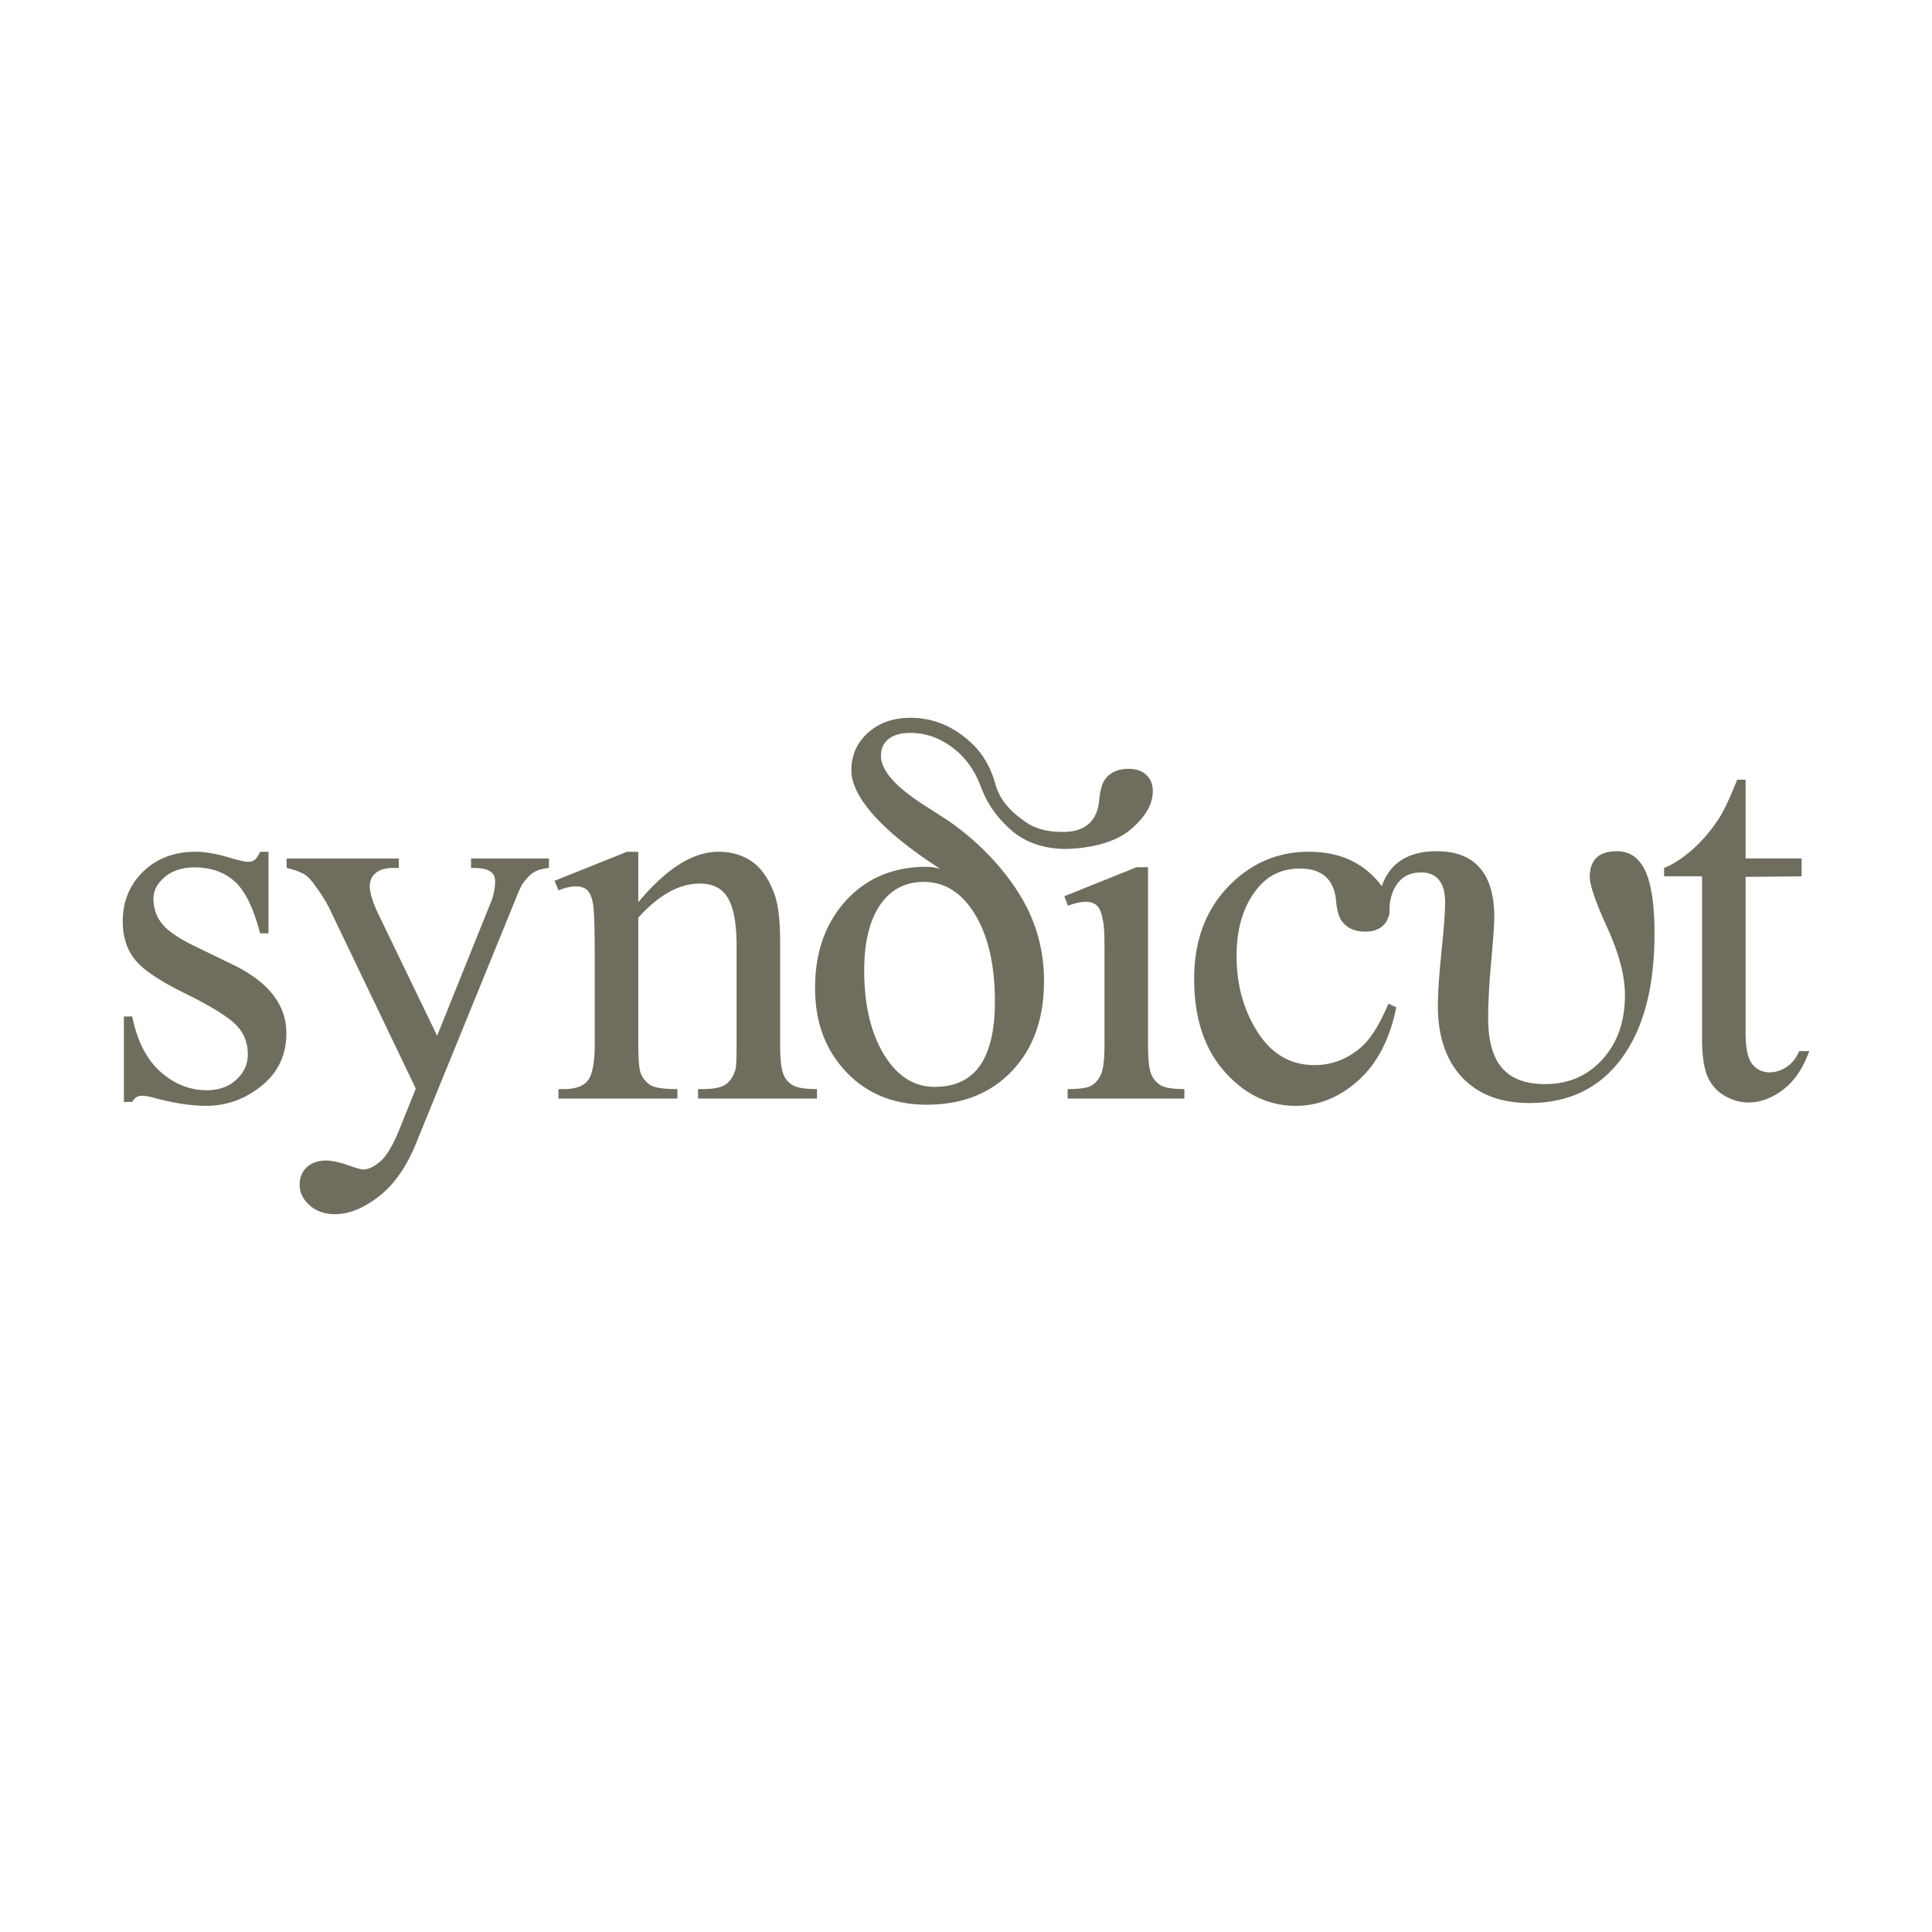 <svg xmlns="http://www.w3.org/2000/svg" width="2500" height="2500" viewBox="0 0 192.756 192.756"><g fill-rule="evenodd" clip-rule="evenodd"><path fill="#fff" d="M0 0h192.756v192.756H0V0z"/><path d="M26.787 84.98v8.134h-.836c-.664-2.546-1.521-4.279-2.563-5.195-1.04-.919-2.367-1.377-3.979-1.377-1.224 0-2.214.32-2.968.96-.754.645-1.129 1.357-1.129 2.139 0 .971.281 1.808.847 2.503.543.709 1.643 1.466 3.296 2.268l3.813 1.847c3.534 1.725 5.303 3.996 5.303 6.814 0 2.176-.826 3.93-2.473 5.258-1.647 1.332-3.491 1.998-5.528 1.998-1.467 0-3.14-.25-5.022-.75-.577-.168-1.047-.254-1.413-.254-.4 0-.713.205-.941.611h-.835v-8.521h.835c.489 2.432 1.425 4.268 2.804 5.504 1.382 1.234 2.928 1.852 4.641 1.852 1.204 0 2.188-.352 2.946-1.057.763-.703 1.141-1.549 1.141-2.537 0-1.197-.425-2.205-1.279-3.021-.853-.814-2.543-1.846-5.071-3.09-2.529-1.244-4.18-2.373-4.958-3.385-.779-.994-1.171-2.251-1.171-3.768 0-1.97.676-3.618 2.03-4.946 1.354-1.322 3.106-1.987 5.254-1.987.943 0 2.087.204 3.434.606.89.265 1.483.397 1.783.397.278 0 .496-.062.655-.184.156-.125.34-.396.549-.819h.835zM28.598 85.648h11.194v.947h-.547c-.784 0-1.373.174-1.763.513a1.619 1.619 0 0 0-.588 1.273c0 .682.286 1.628.861 2.835l5.857 12.122 5.341-13.273a5.558 5.558 0 0 0 .443-2.128c0-.317-.061-.55-.182-.708-.14-.195-.358-.348-.655-.46-.295-.114-.817-.174-1.564-.174v-.947h7.773v.947c-.645.073-1.142.211-1.49.422-.348.206-.73.598-1.149 1.172-.157.246-.453.917-.889 2.013l-9.749 23.915c-.938 2.312-2.167 4.061-3.686 5.246-1.521 1.184-2.985 1.777-4.39 1.777-1.024 0-1.867-.299-2.527-.891-.659-.59-.991-1.268-.991-2.033 0-.732.24-1.318.717-1.76.477-.447 1.132-.668 1.965-.668.572 0 1.351.178 2.341.533.693.236 1.127.359 1.301.359.521 0 1.089-.268 1.708-.795.62-.531 1.239-1.555 1.866-3.078l1.691-4.195-8.633-18c-.26-.543-.678-1.224-1.252-2.031-.436-.619-.795-1.034-1.073-1.245-.4-.281-1.044-.528-1.932-.741v-.947h.002zM63.684 90.015c2.792-3.356 5.453-5.035 7.985-5.035 1.302 0 2.418.326 3.355.98.936.653 1.682 1.728 2.237 3.225.382 1.045.573 2.646.573 4.805v10.211c0 1.514.122 2.539.369 3.074.191.438.502.775.93 1.02.431.24 1.222.363 2.379.363v.947H69.646v-.947h.493c1.109 0 1.883-.17 2.323-.508.443-.338.75-.838.924-1.496.069-.262.104-1.078.104-2.453v-9.816c0-2.179-.28-3.762-.841-4.75-.559-.987-1.507-1.48-2.832-1.48-2.053 0-4.098 1.136-6.133 3.401v12.645c0 1.617.096 2.613.288 2.998.243.504.579.875 1.008 1.107.426.232 1.295.352 2.605.352v.947H55.717v-.947h.521c1.214 0 2.036-.307 2.461-.924.424-.619.638-1.795.638-3.533v-8.912c0-2.869-.065-4.613-.195-5.238-.13-.627-.331-1.052-.601-1.281-.268-.225-.626-.337-1.078-.337-.488 0-1.068.131-1.747.393l-.39-.948 7.229-2.898h1.127v5.035h.002zM114.375 77.322c-.426-.409-1.021-.613-1.789-.613-1.029 0-1.793.335-2.299 1.005-.314.368-.52 1.073-.617 2.116-.094 1.037-.447 1.833-1.057 2.377-.613.531-1.455.795-2.537.795-1.271 0-2.357-.191-3.404-.764-2.414-1.575-2.969-2.831-3.303-3.812-.594-2.201-1.58-3.668-3.173-4.918-1.604-1.26-3.393-1.893-5.366-1.893-1.708 0-3.121.499-4.227 1.489-1.108.995-1.663 2.247-1.663 3.76 0 2.475 2.747 5.792 8.243 9.409l.603.417a5.37 5.37 0 0 0-.667-.155 4.927 4.927 0 0 0-.718-.051c-3.276 0-5.942 1.125-8 3.372-2.054 2.249-3.081 5.157-3.081 8.727 0 3.404 1.037 6.189 3.11 8.367 2.073 2.18 4.748 3.266 8.023 3.266 3.553 0 6.395-1.121 8.52-3.373 2.127-2.244 3.188-5.232 3.188-8.963 0-3.083-.783-5.917-2.35-8.495-1.568-2.578-3.975-5.263-7.212-7.511-.559-.362-1.329-.861-2.306-1.487-2.932-1.865-4.399-3.521-4.399-4.967 0-.73.258-1.297.773-1.698.515-.4 1.234-.6 2.16-.6 1.466 0 2.832.465 4.098 1.383 1.265.926 2.204 2.155 2.815 3.687.281.669.898 2.722 3.242 4.71 1.555 1.321 3.594 1.843 5.566 1.789 1.889-.05 4.535-.505 6.193-1.884 1.508-1.259 2.275-2.539 2.275-3.878.002-.662-.215-1.2-.641-1.607zm-17.08 13.935c1.309 2.181 1.965 5.067 1.965 8.657 0 2.855-.498 4.99-1.494 6.404-.993 1.414-2.503 2.119-4.527 2.119-2.059 0-3.743-1.082-5.053-3.242-1.309-2.162-1.964-4.953-1.964-8.367 0-2.791.524-4.959 1.569-6.512 1.05-1.551 2.507-2.326 4.373-2.326 2.111 0 3.822 1.09 5.131 3.267z" fill="#6f6e5e"/><path d="M114.541 86.523v17.678c0 1.494.107 2.49.326 2.984.215.496.537.865.963 1.109.428.24 1.203.363 2.334.363v.947H106.52v-.947c1.172 0 1.959-.111 2.361-.338.404-.227.723-.602.959-1.121s.355-1.521.355-2.998v-9.248c0-2.592-.078-2.727-.234-3.489-.123-.556-.314-.944-.572-1.16-.264-.219-.617-.328-1.068-.328-.486 0-1.076.129-1.771.393l-.365-.949 7.209-2.897h1.147v.001zM174.158 77.792v7.855h5.59v1.783l-5.59.057v15.549c0 1.551.225 2.6.674 3.141.445.541 1.023.809 1.725.809.578 0 1.141-.178 1.688-.535.543-.355.965-.883 1.264-1.582h1.002c-.613 1.703-1.479 2.98-2.6 3.838-1.123.861-2.279 1.287-3.471 1.287-.809 0-1.594-.223-2.367-.666a4.026 4.026 0 0 1-1.705-1.914c-.367-.83-.553-2.105-.553-3.84V87.431h-3.789v-.838c.957-.382 1.936-1.023 2.939-1.933 1.002-.907 1.896-1.987 2.682-3.239.402-.662.961-1.87 1.676-3.629h.835zM139.309 100.498c-.646 3.178-1.906 5.609-3.789 7.297-1.881 1.689-3.963 2.535-6.244 2.535-2.717 0-5.086-1.139-7.105-3.42-2.021-2.279-3.031-5.361-3.031-9.24 0-3.762 1.121-6.814 3.359-9.166 2.238-2.349 4.926-3.524 8.064-3.524 2.352 0 4.285.624 5.803 1.869 1.516 1.245 2.273 2.537 2.273 3.876 0 .665-.213 1.199-.641 1.607-.426.411-1.023.616-1.791.616-1.027 0-1.793-.333-2.297-1.005-.314-.37-.52-1.076-.615-2.113-.096-1.043-.449-1.835-1.061-2.38-.611-.532-1.453-.794-2.533-.794-1.744 0-3.146.645-4.211 1.938-1.412 1.713-2.117 3.977-2.117 6.791 0 2.865.699 5.394 2.1 7.589 1.4 2.193 3.291 3.291 5.674 3.291 1.703 0 3.232-.576 4.59-1.729.957-.803 1.889-2.271 2.791-4.4l.781.362z" fill="#6f6e5e"/><path d="M136.863 92.354l.635.091c-.016-.137-.031-.285-.041-.439s-.014-.384-.014-.679c0-2.099.498-3.691 1.494-4.774.996-1.086 2.463-1.628 4.404-1.628 1.906 0 3.34.553 4.303 1.661.963 1.105 1.441 2.747 1.441 4.926 0 .697-.104 2.164-.305 4.404-.205 2.237-.309 4.126-.309 5.655 0 2.25.465 3.908 1.387 4.979.924 1.074 2.355 1.611 4.289 1.611 2.336 0 4.248-.824 5.74-2.473 1.49-1.646 2.234-3.785 2.234-6.416 0-1.914-.586-4.151-1.756-6.702-1.168-2.551-1.754-4.246-1.754-5.085 0-.854.229-1.492.678-1.917.451-.43 1.129-.643 2.031-.643 1.287 0 2.232.662 2.842 1.988.607 1.319.912 3.401.912 6.239 0 5.329-1.096 9.477-3.287 12.448-2.195 2.967-5.258 4.451-9.191 4.451-2.873 0-5.113-.854-6.723-2.561-1.609-1.709-2.416-4.098-2.416-7.164 0-1.291.121-3.088.361-5.388.244-2.302.363-3.938.363-4.915 0-.978-.203-1.719-.607-2.225-.404-.505-.994-.757-1.768-.757-1.057 0-1.854.376-2.391 1.124-.537.746-.805 1.578-.805 3.075 0 .105-.803.747-.822.557-.095-1.082-.925-.642-.925.557z" fill="#6f6e5e"/></g></svg>
